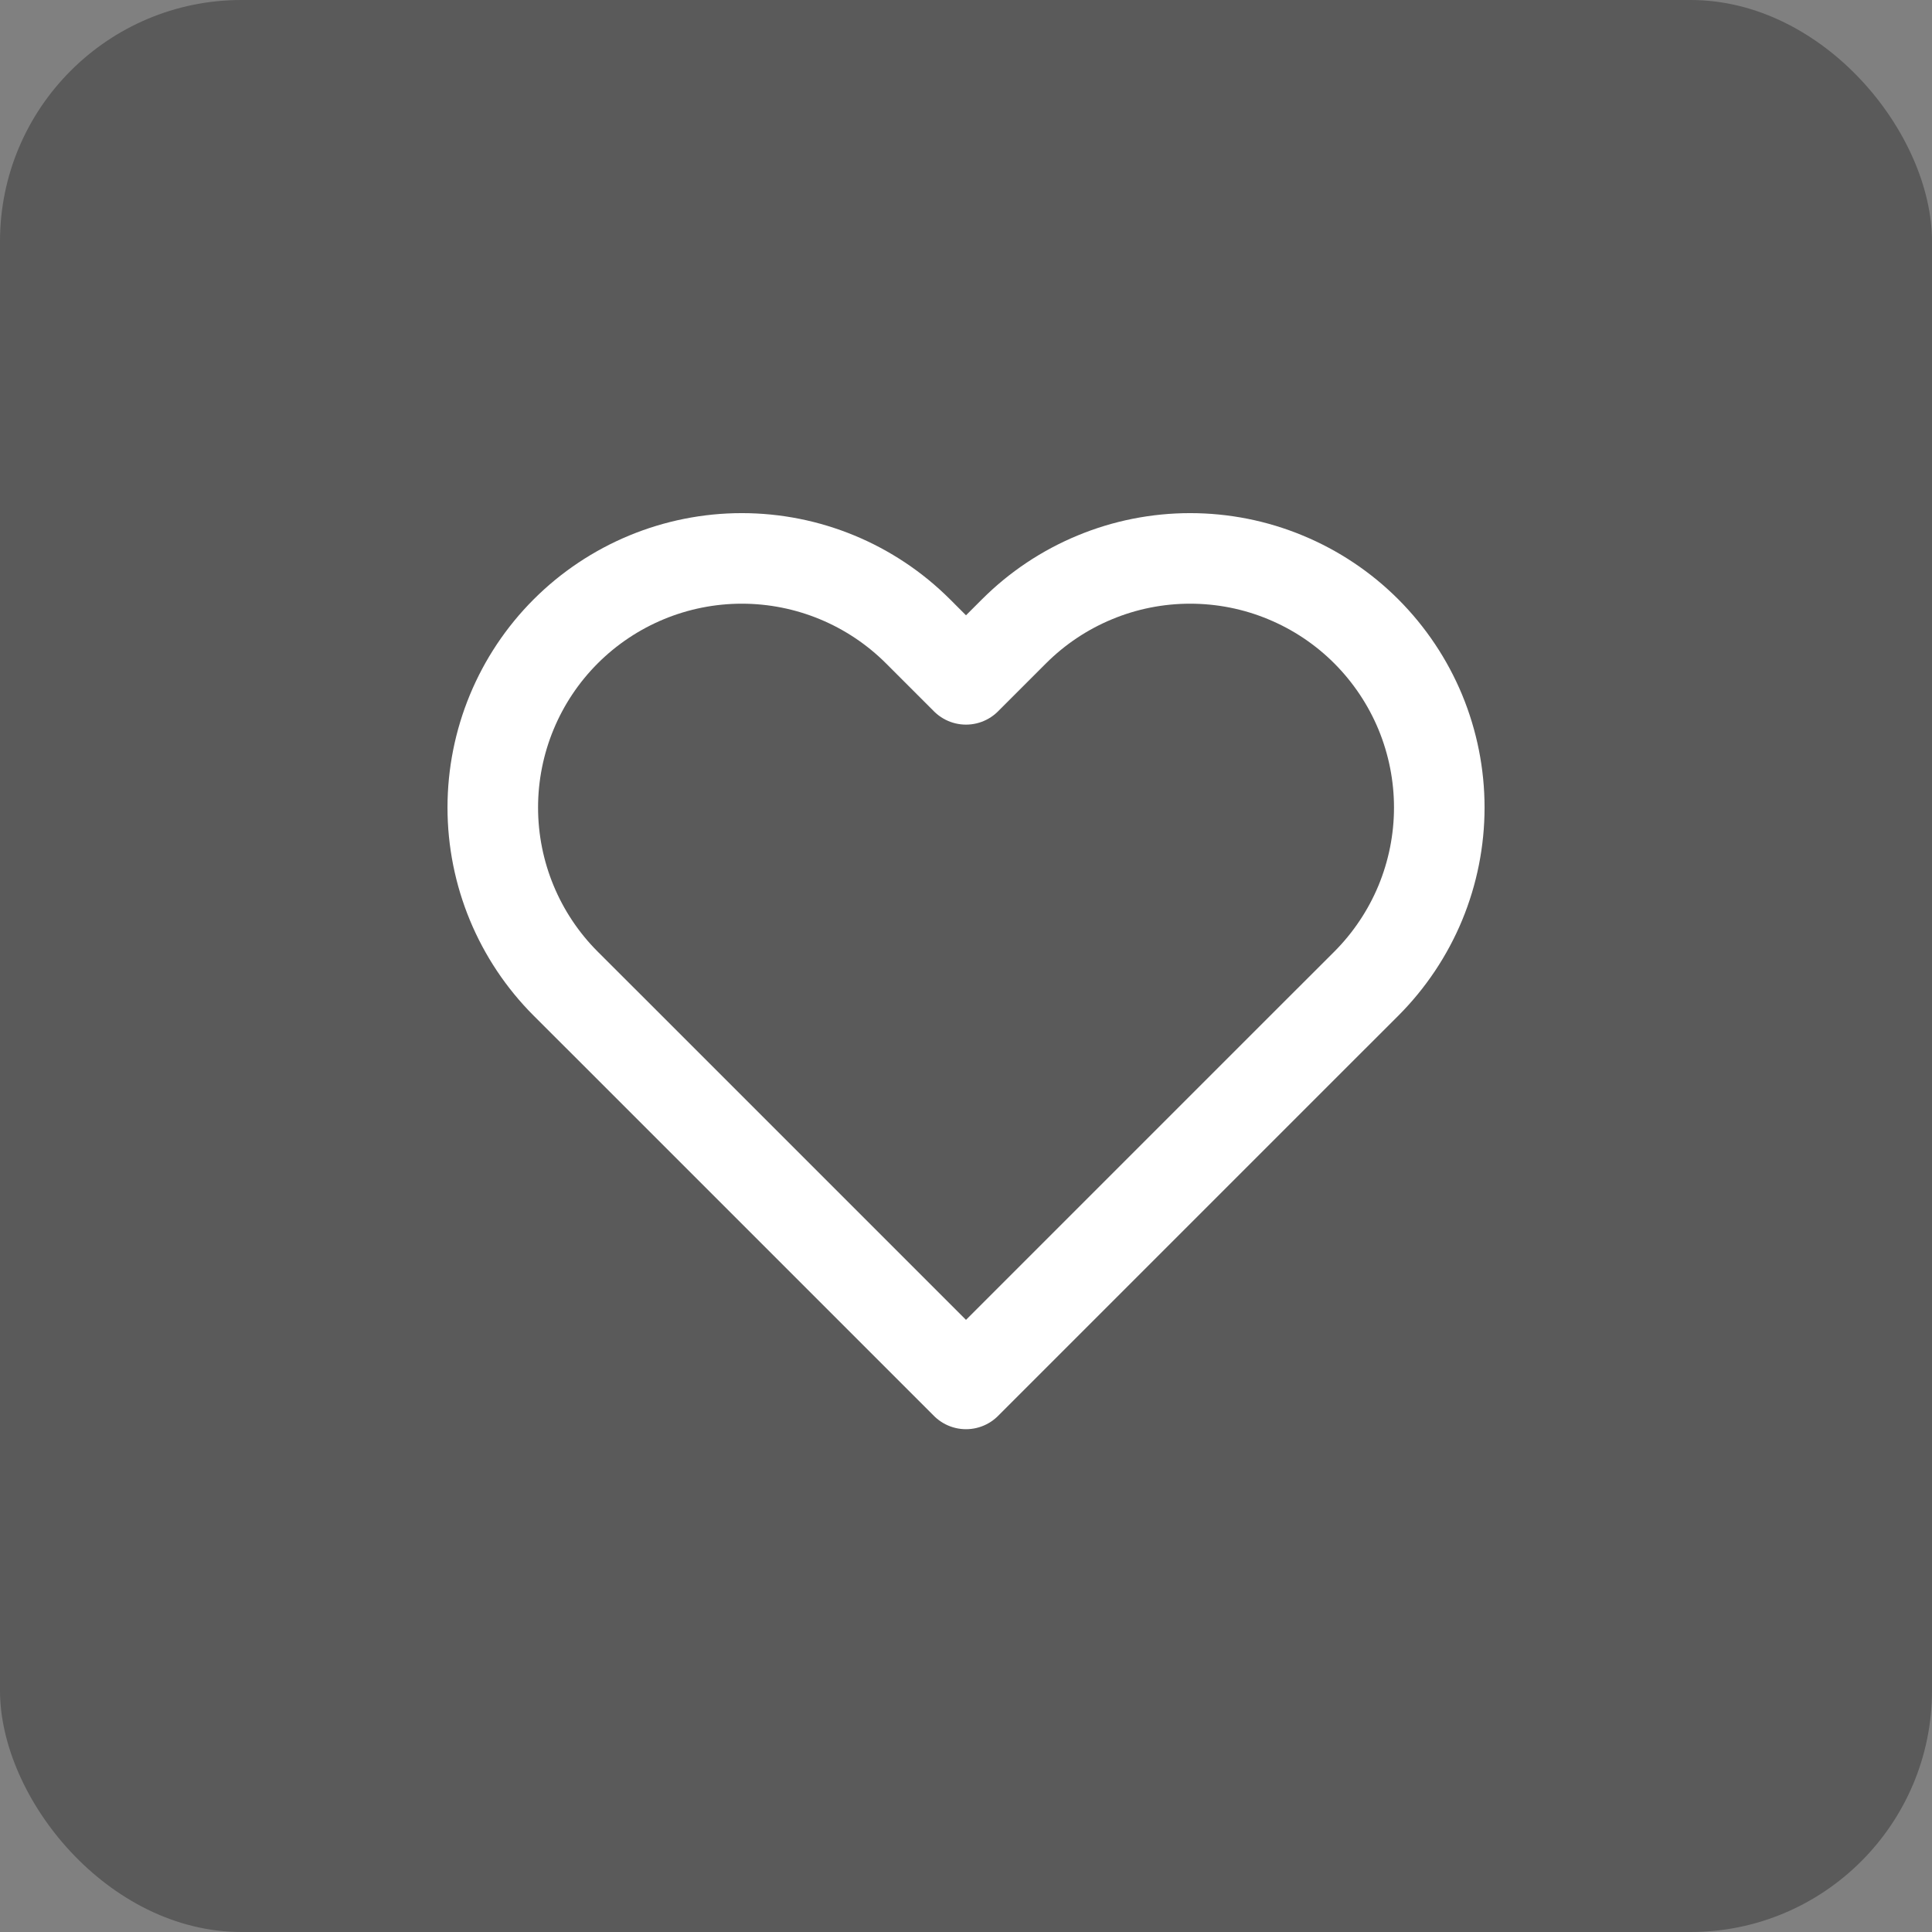 <svg width="32" height="32" viewBox="0 0 32 32" fill="none" xmlns="http://www.w3.org/2000/svg">
<rect x="0" y="0" width="32" height="32" fill="#808080" stroke="none"/>
<rect width="32" height="32" rx="4" fill="black" fill-opacity="0.3"/>
<path d="M22.63 10.457C22.247 10.074 21.792 9.77 21.291 9.563C20.791 9.355 20.254 9.249 19.712 9.249C19.171 9.249 18.634 9.355 18.134 9.563C17.633 9.77 17.178 10.074 16.795 10.457L16 11.252L15.205 10.457C14.431 9.684 13.382 9.249 12.287 9.249C11.193 9.249 10.144 9.684 9.37 10.457C8.596 11.231 8.162 12.281 8.162 13.375C8.162 14.469 8.596 15.519 9.37 16.293L10.165 17.087L16 22.922L21.835 17.087L22.63 16.293C23.013 15.909 23.317 15.455 23.525 14.954C23.732 14.453 23.839 13.917 23.839 13.375C23.839 12.833 23.732 12.297 23.525 11.796C23.317 11.295 23.013 10.841 22.63 10.457V10.457Z" stroke="white" stroke-width="1.5" stroke-linecap="round" stroke-linejoin="round"/>
</svg>

